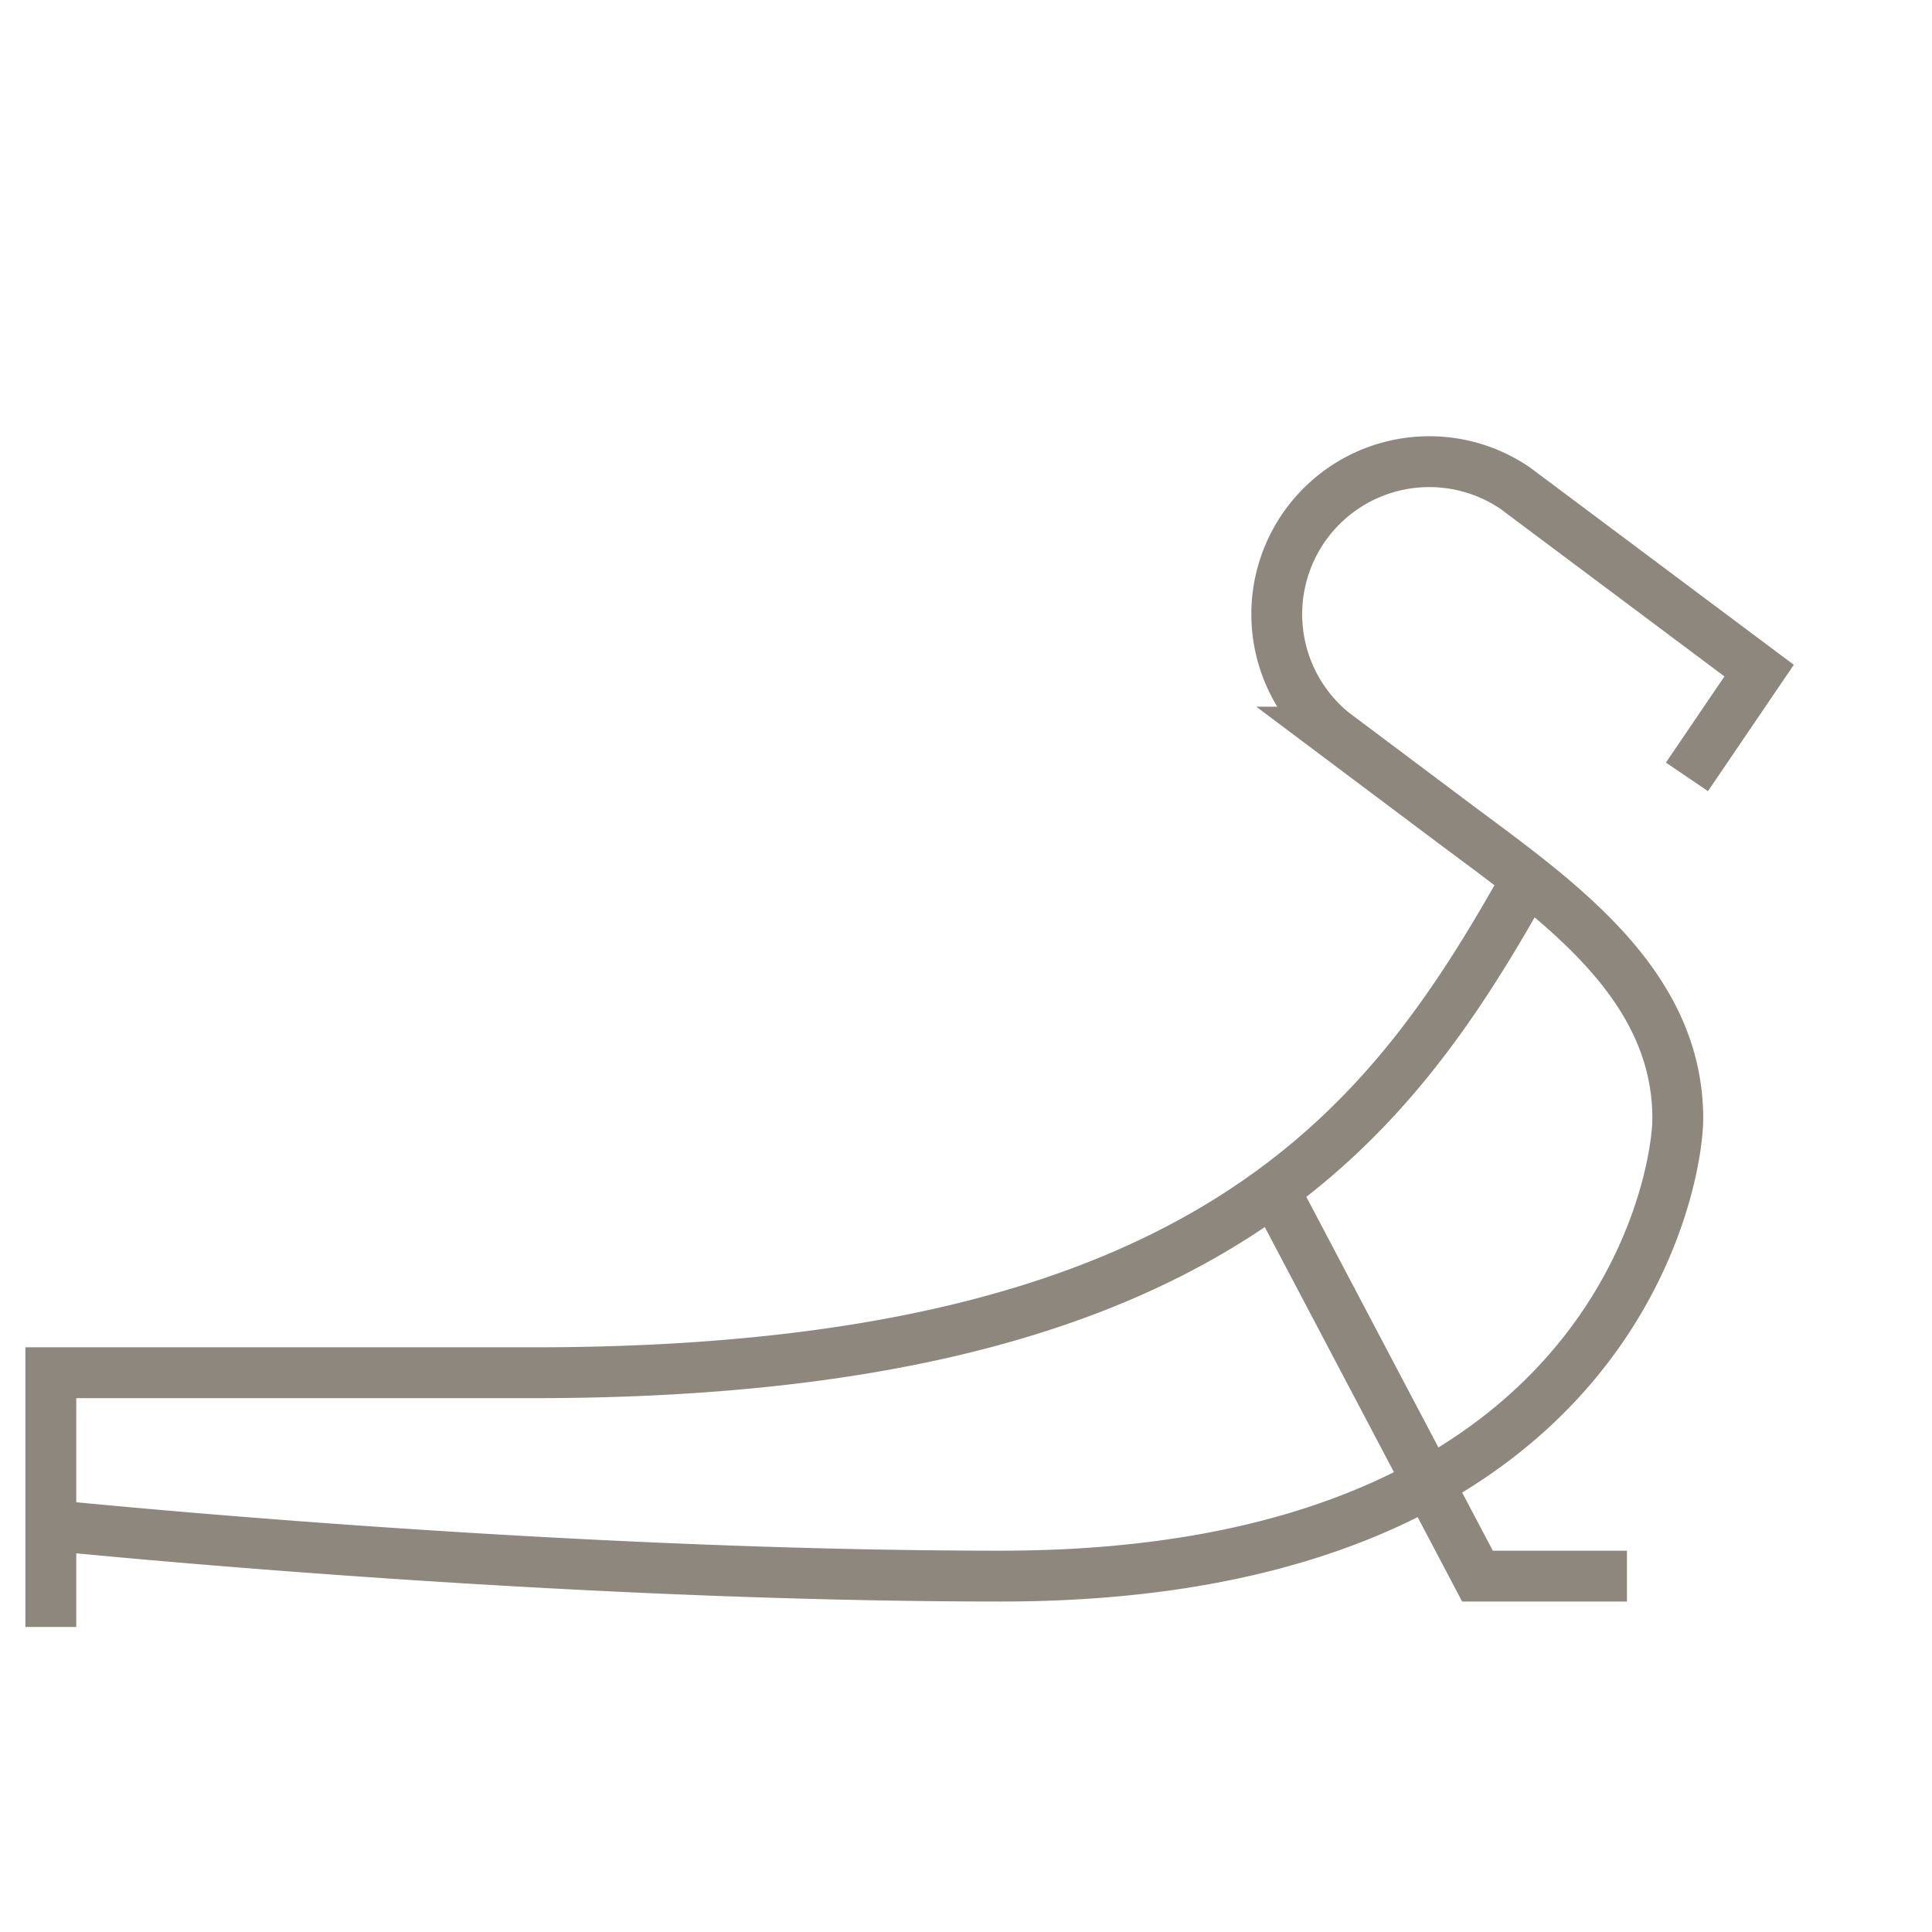 <svg xmlns="http://www.w3.org/2000/svg" viewBox="0 0 38 38"><defs><style>.cls-1,.cls-2{fill:none;}.cls-1{stroke:#72695e;stroke-miterlimit:10;opacity:0.8;}</style></defs><title>asana_cobra</title><g id="Слой_2" data-name="Слой 2"><g id="Layer_1" data-name="Layer 1"><path class="cls-1" d="M30.11,17.16C27.41,22,23.94,27,10.5,27H1v5m0-2s9.69,1,18.69,1C31.69,31,33,23.25,33,22c0-2.67-2.38-4.3-4.39-5.8l-2.4-1.8A3,3,0,0,1,29.8,9.6l4.8,3.59-1.42,2.09m-8.12,8.13,4,7.59H32"/><rect class="cls-2" width="38" height="38"/></g></g></svg>